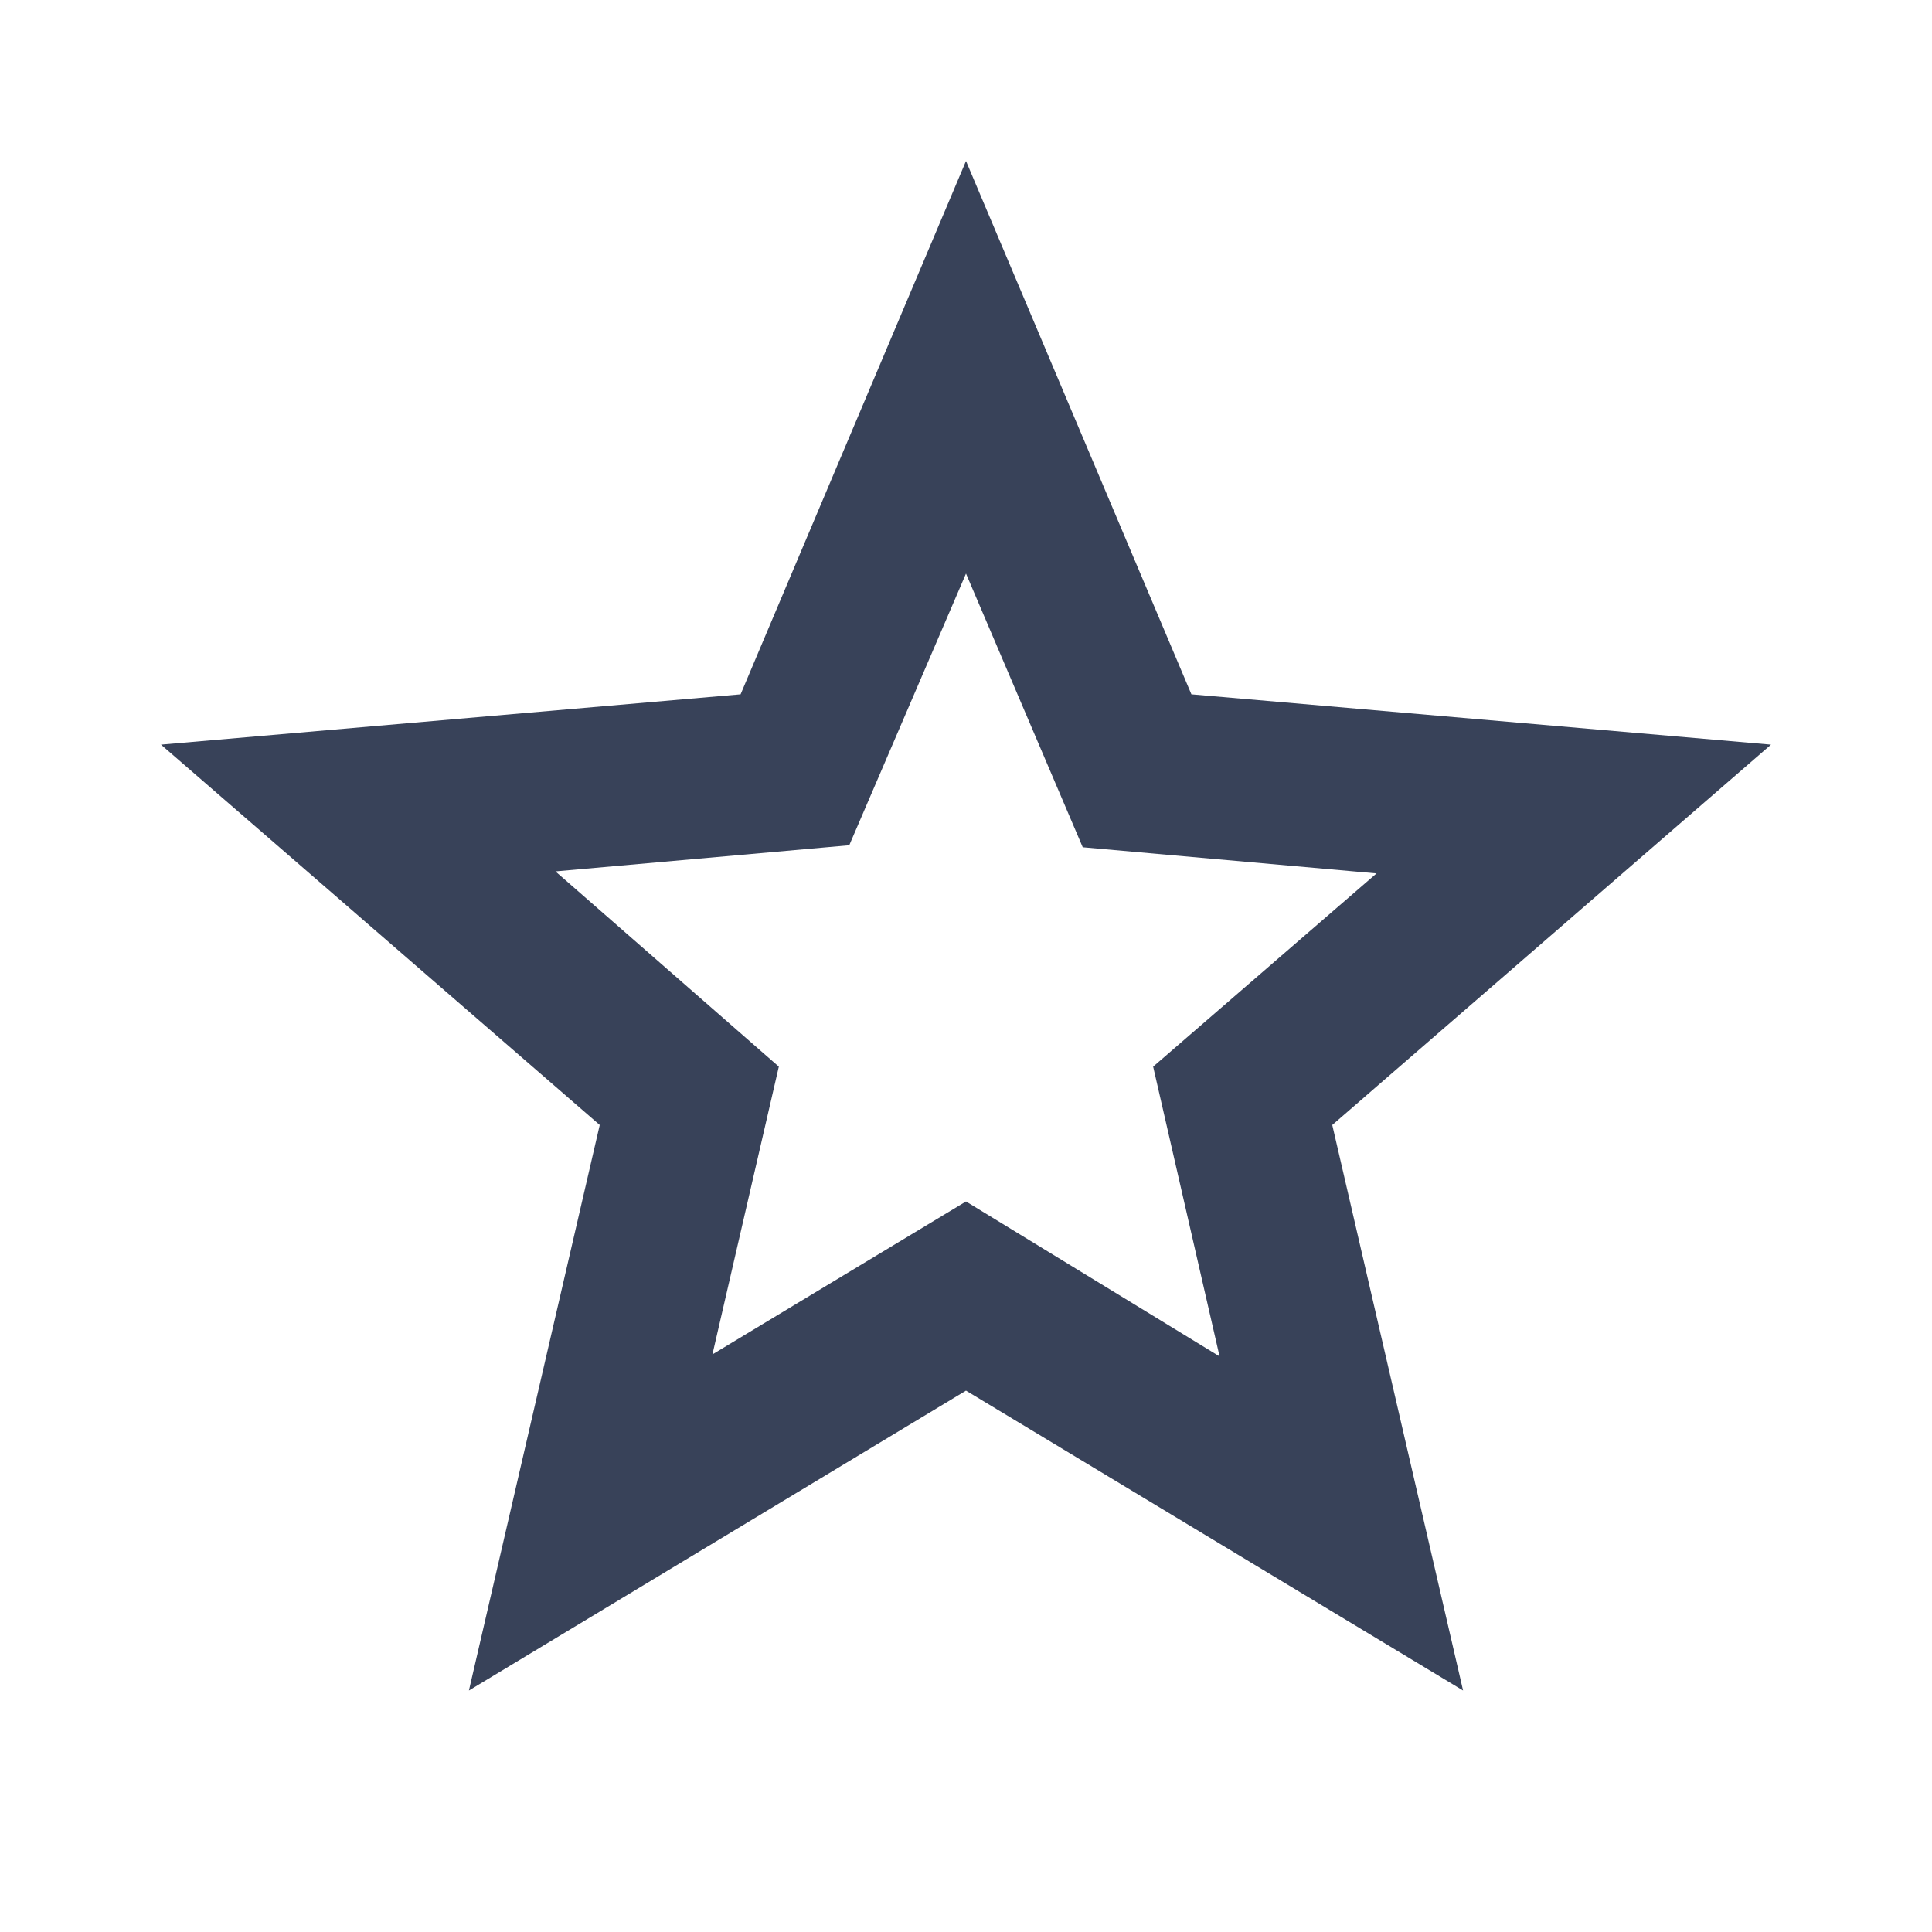 <svg width="76" height="76" viewBox="0 0 76 76" fill="none" xmlns="http://www.w3.org/2000/svg">
<path d="M28.025 53.279L38 47.263L47.975 53.358L45.362 41.959L54.15 34.358L42.592 33.329L38 22.563L33.408 33.25L21.85 34.279L30.637 41.959L28.025 53.279ZM18.446 66.5L23.592 44.254L6.333 29.292L29.133 27.313L38 6.333L46.867 27.313L69.667 29.292L52.408 44.254L57.554 66.5L38 54.704L18.446 66.5Z" fill="#384259"/>
</svg>
